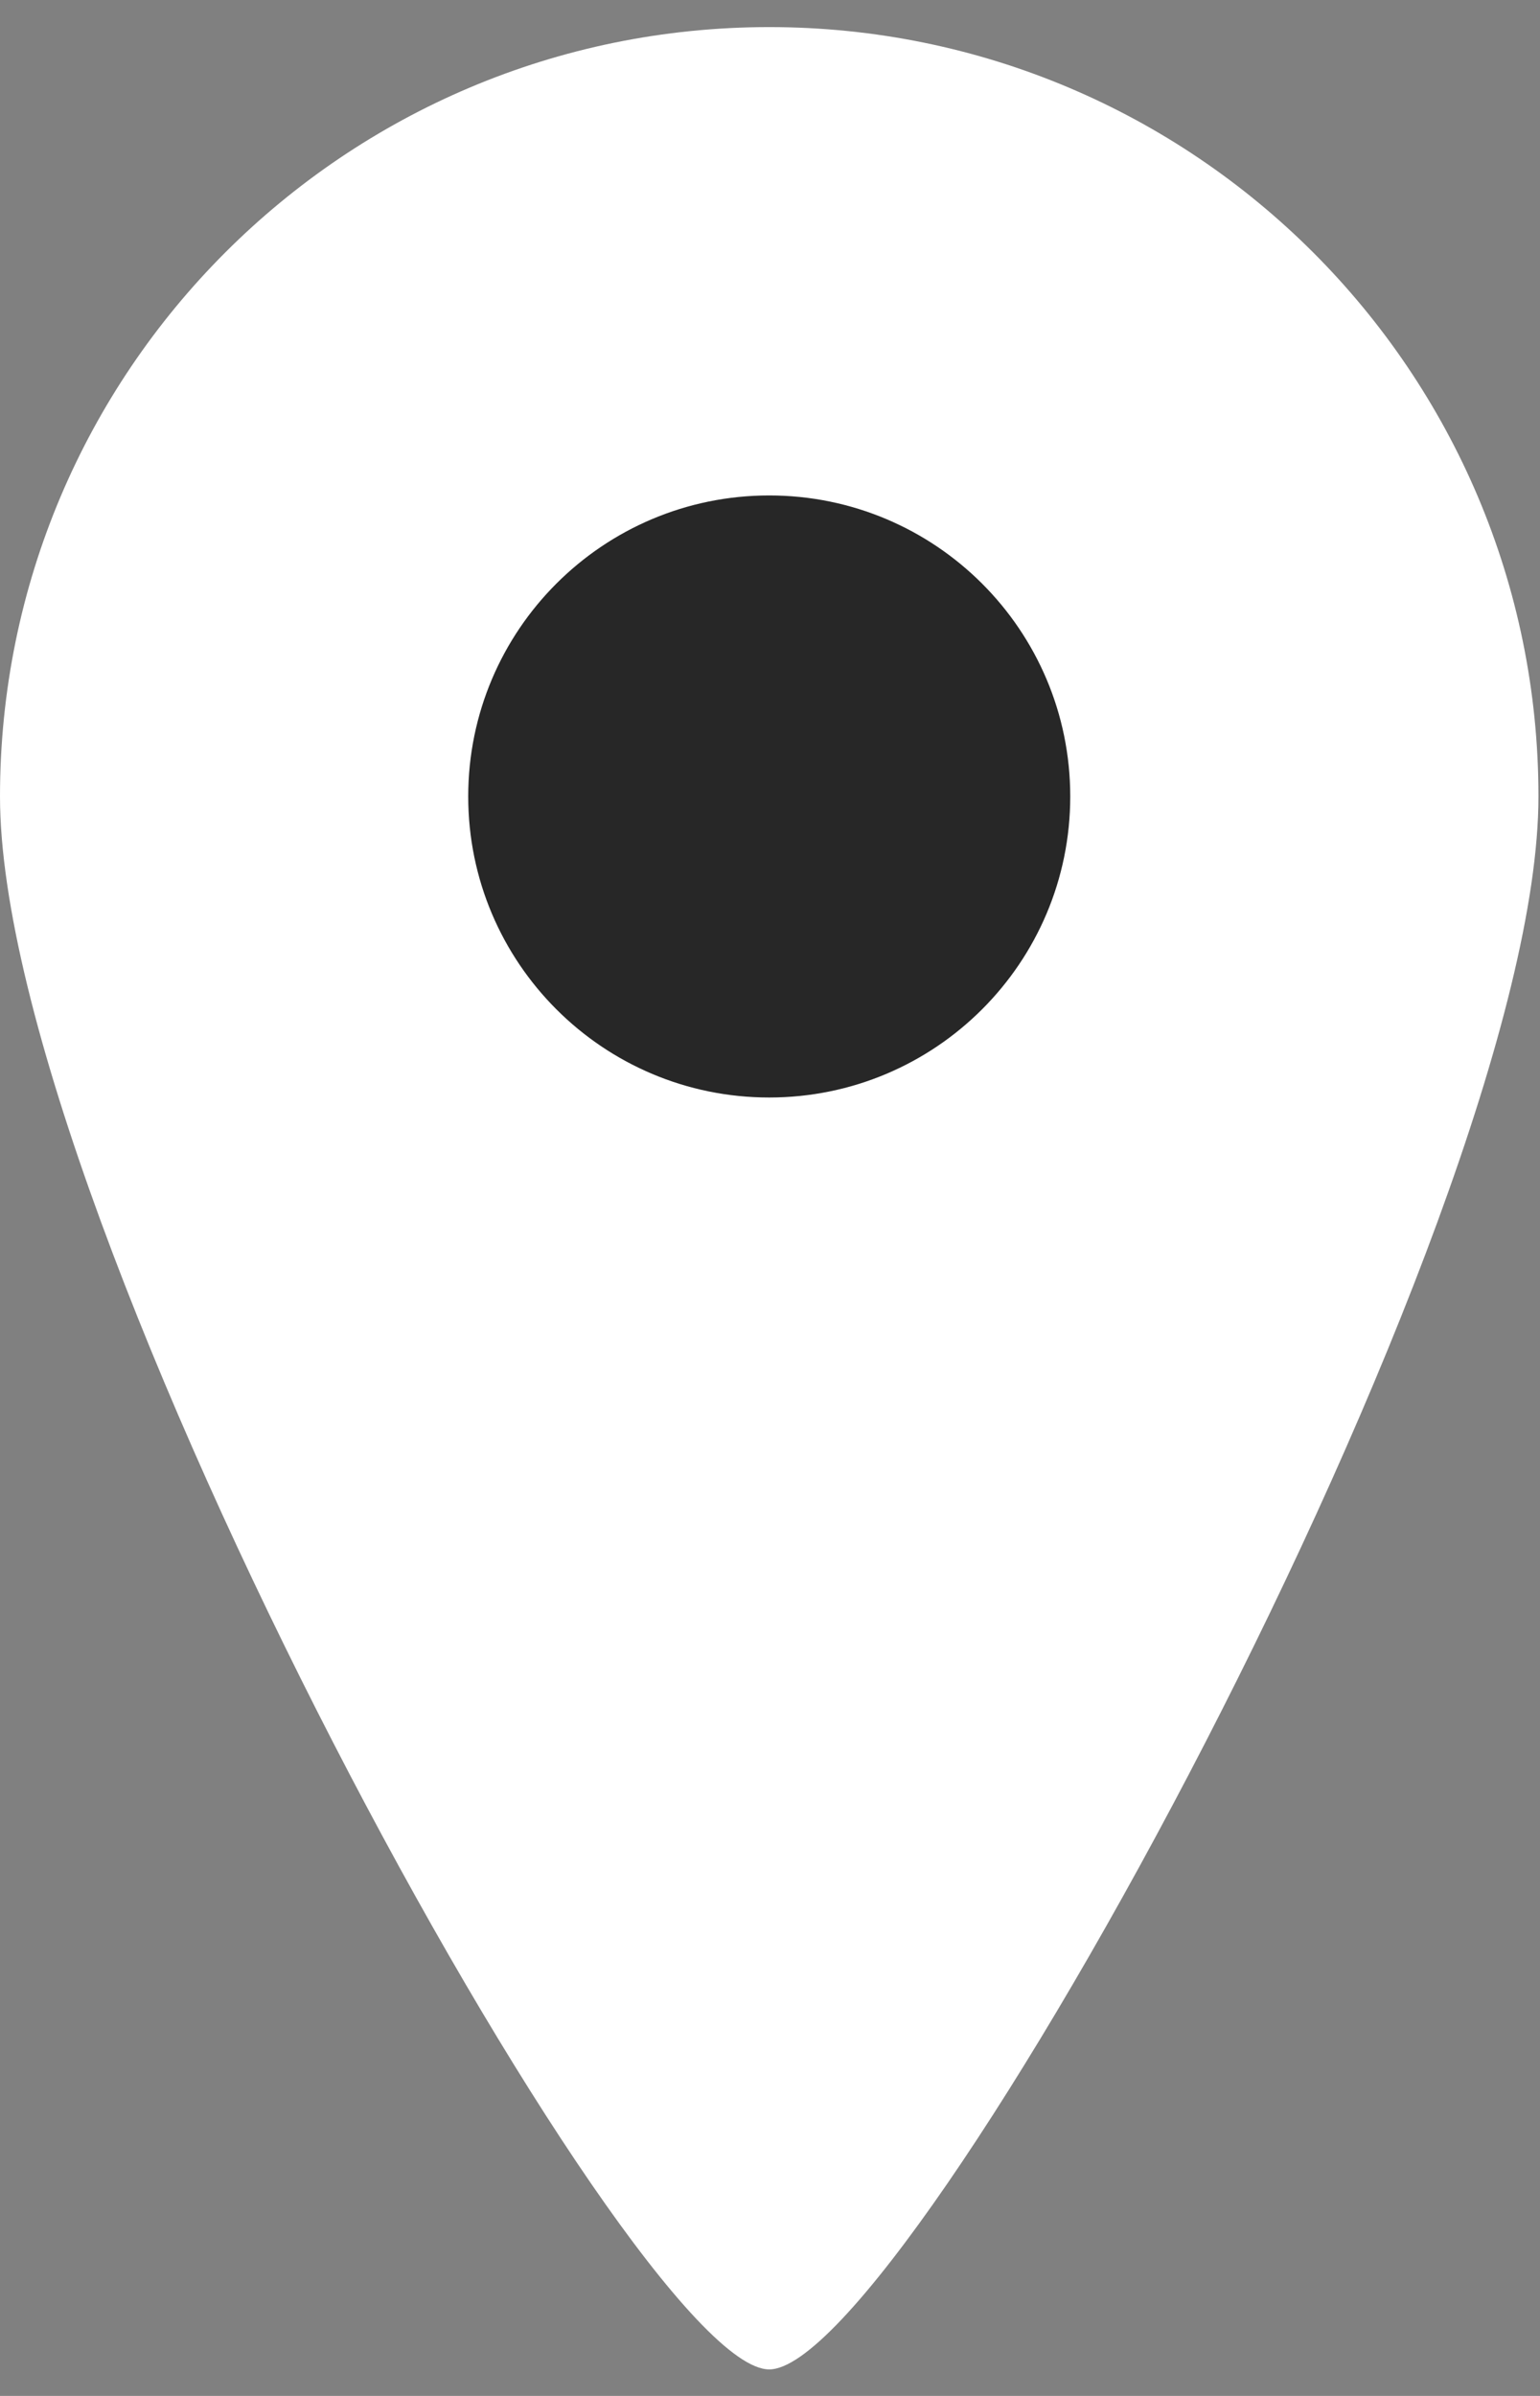 <svg width="27" height="42" viewBox="0 0 27 42" fill="none" xmlns="http://www.w3.org/2000/svg">
<rect x="0" y="0" width="27" height="42" fill="#808080" stroke="none"/>
<path d="M26.973 13.961C26.973 21.409 15.9 41.535 13.486 41.535C11.073 41.535 0 21.409 0 13.961C0 6.513 6.038 0.475 13.486 0.475C20.935 0.475 26.973 6.513 26.973 13.961Z" fill="white"/>
<path d="M18.764 13.962C18.764 16.876 16.401 19.239 13.486 19.239C10.572 19.239 8.209 16.876 8.209 13.962C8.209 11.047 10.572 8.685 13.486 8.685C16.401 8.685 18.764 11.047 18.764 13.962Z" fill="#272727"/>
</svg>

